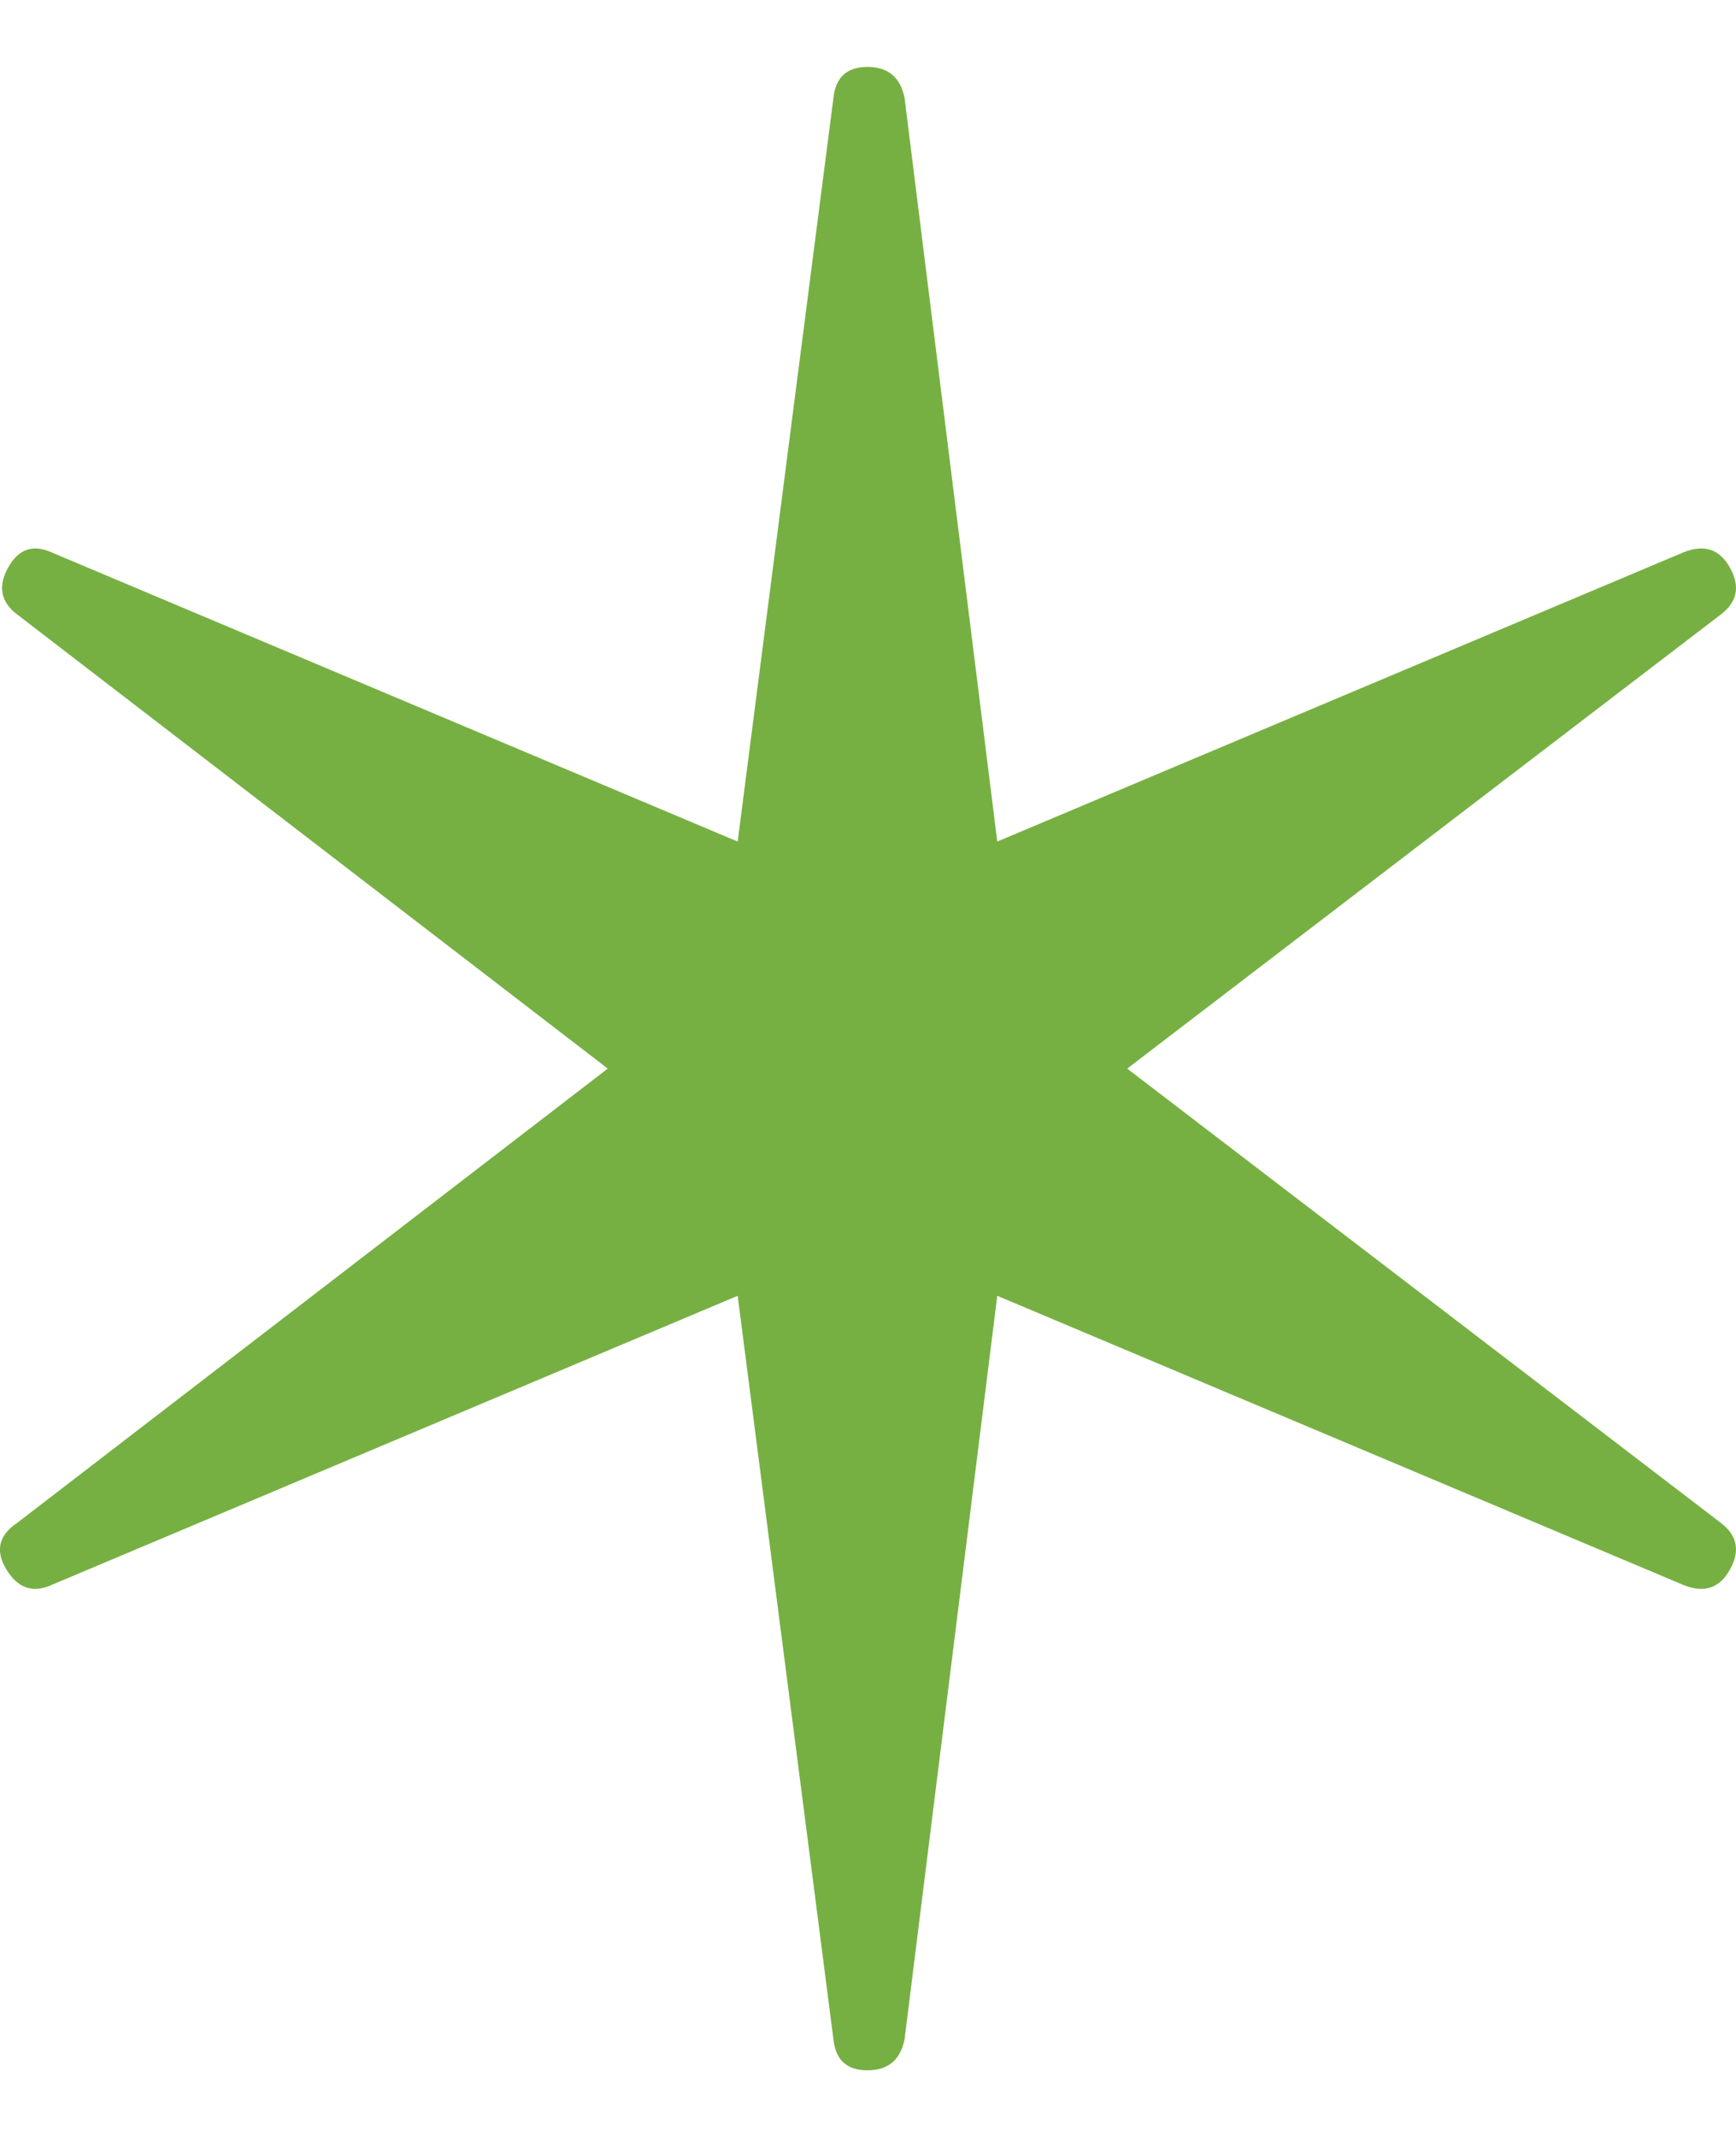 <svg xmlns="http://www.w3.org/2000/svg" width="13" height="16" viewBox="0 0 13 16"><path fill="#77B042" fill-rule="evenodd" d="M1504.886,793.402 C1505.009,793.495 1505.033,793.612 1504.955,793.751 C1504.878,793.891 1504.763,793.93 1504.608,793.868 L1499.468,791.702 L1498.774,797.268 C1498.743,797.424 1498.65,797.501 1498.496,797.501 C1498.342,797.501 1498.257,797.424 1498.241,797.268 L1497.524,791.702 L1492.384,793.868 C1492.245,793.93 1492.133,793.891 1492.048,793.751 C1491.963,793.612 1491.99,793.495 1492.129,793.402 L1496.551,790.001 L1492.129,786.601 C1492.006,786.508 1491.983,786.391 1492.06,786.251 C1492.137,786.112 1492.245,786.073 1492.384,786.135 L1497.524,788.301 L1498.241,782.734 C1498.257,782.579 1498.342,782.501 1498.496,782.501 C1498.65,782.501 1498.743,782.579 1498.774,782.734 L1499.468,788.301 L1504.608,786.135 C1504.763,786.073 1504.878,786.112 1504.955,786.251 C1505.033,786.391 1505.009,786.508 1504.886,786.601 L1500.441,790.001 L1504.886,793.402 Z" transform="translate(-1492 -782)"/></svg>